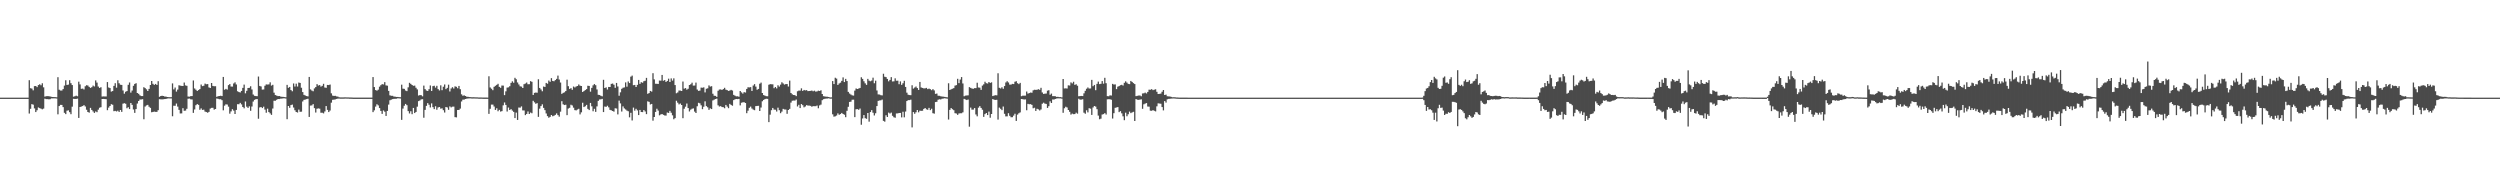 <?xml version="1.0" encoding="UTF-8"?>
<svg xmlns="http://www.w3.org/2000/svg" width="1920" height="150">
  <path d="M0 75.000h1v1.000H0zM1 75.000h1v1.000H1zM2 75.000h1v1.000H2zM3 75.000h1v1.000H3zM4 75.000h1v1.000H4zM5 75.000h1v1.000H5zM6 75.000h1v1.000H6zM7 75.000h1v1.000H7zM8 75.000h1v1.000H8zM9 75.000h1v1.000H9zM10 75.000h1v1.000H10zM11 75.000h1v1.000H11zM12 75.000h1v1.000H12zM13 75.000h1v1.000H13zM14 75.000h1v1.000H14zM15 75.000h1v1.000H15zM16 75.000h1v1.000H16zM17 75.000h1v1.000H17zM18 75.000h1v1.000H18zM19 75.000h1v1.000H19zM20 75.000h1v1.000H20zM21 75.000h1v1.000H21zM22 61.594h1v25.621H22zM23 67.738h1v15.832H23zM24 68.051h1v11.909H24zM25 69.372h1v11.003H25zM26 66.154h1v17.109H26zM27 66.030h1v20.041H27zM28 66.898h1v17.782H28zM29 65.323h1v17.201H29zM30 64.723h1v18.299H30zM31 65.460h1v17.986H31zM32 63.940h1v20.025H32zM33 67.062h1v16.345H33zM34 74.203h1v1.582H34zM35 73.906h1v2.250H35zM36 73.814h1v2.319H36zM37 73.872h1v2.394H37zM38 74.091h1v2.119H38zM39 74.361h1v1.234H39zM40 74.515h1v1.057H40zM41 74.540h1v1.000H41zM42 74.595h1v1.000H42zM43 74.675h1v1.000H43zM44 59.296h1v28.487H44zM45 68.909h1v12.534H45zM46 69.548h1v11.014H46zM47 69.518h1v11.057H47zM48 68.420h1v13.866H48zM49 65.751h1v20.870H49zM50 61.633h1v26.001H50zM51 65.206h1v19.799H51zM52 64.973h1v19.780H52zM53 61.599h1v24.578H53zM54 63.918h1v23.770H54zM55 65.311h1v16.608H55zM56 74.217h1v1.662H56zM57 73.940h1v2.044H57zM58 73.492h1v2.499H58zM59 73.920h1v1.815H59zM60 62.743h1v27.830H60zM61 64.810h1v17.365H61zM62 68.209h1v13.621H62zM63 68.047h1v13.390H63zM64 68.703h1v12.062H64zM65 66.245h1v15.525H65zM66 65.444h1v18.810H66zM67 65.678h1v20.362H67zM68 66.698h1v19.849H68zM69 67.534h1v15.319H69zM70 66.987h1v17.455H70zM71 65.726h1v19.902H71zM72 66.394h1v20.325H72zM73 61.723h1v23.889H73zM74 63.455h1v22.696H74zM75 66.467h1v17.762H75zM76 67.538h1v15.221H76zM77 66.985h1v15.349H77zM78 74.126h1v1.904H78zM79 74.025h1v1.948H79zM80 74.080h1v1.991H80zM81 74.084h1v2.115H81zM82 63.039h1v21.588H82zM83 67.152h1v15.509H83zM84 67.646h1v13.742H84zM85 70.335h1v9.700H85zM86 69.949h1v10.504H86zM87 65.934h1v19.469H87zM88 63.876h1v21.295H88zM89 67.346h1v18.238H89zM90 61.636h1v23.378H90zM91 63.945h1v22.042H91zM92 65.057h1v19.439H92zM93 65.247h1v20.684H93zM94 69.461h1v10.135H94zM95 71.924h1v7.354H95zM96 70.448h1v9.233H96zM97 69.914h1v13.234H97zM98 65.112h1v17.194H98zM99 63.332h1v20.451H99zM100 71.116h1v8.004H100zM101 69.546h1v10.986H101zM102 65.879h1v18.196H102zM103 64.442h1v22.252H103zM104 63.885h1v19.856H104zM105 71.420h1v8.084H105zM106 72.025h1v5.534H106zM107 73.206h1v3.230H107zM108 73.801h1v2.577H108zM109 73.798h1v2.403H109zM110 66.989h1v24.624H110zM111 67.703h1v14.095H111zM112 68.591h1v12.335H112zM113 69.873h1v10.689H113zM114 68.230h1v13.758H114zM115 65.275h1v17.578H115zM116 62.217h1v23.987H116zM117 64.352h1v21.630H117zM118 65.163h1v20.568H118zM119 64.469h1v21.431H119zM120 65.247h1v20.678H120zM121 62.386h1v22.241H121zM122 74.359h1v1.810H122zM123 73.741h1v2.545H123zM124 73.533h1v2.799H124zM125 73.730h1v2.527H125zM126 74.158h1v1.920H126zM127 74.192h1v1.767H127zM128 74.492h1v1.172H128zM129 74.581h1v1.000H129zM130 74.641h1v1.000H130zM131 74.599h1v1.000H131zM132 64.030h1v25.262H132zM133 68.660h1v12.538H133zM134 67.223h1v14.028H134zM135 70.370h1v9.133H135zM136 68.834h1v13.026H136zM137 65.479h1v18.904H137zM138 65.785h1v21.332H138zM139 65.971h1v21.124H139zM140 66.062h1v17.029H140zM141 63.375h1v21.712H141zM142 65.607h1v19.355H142zM143 65.920h1v17.652H143zM144 74.146h1v1.664H144zM145 74.229h1v1.426H145zM146 73.849h1v2.449H146zM147 73.762h1v2.614H147zM148 61.800h1v24.868H148zM149 67.937h1v16.157H149zM150 68.900h1v11.909H150zM151 69.873h1v10.071H151zM152 69.196h1v11.332H152zM153 68.397h1v15.919H153zM154 64.915h1v18.320H154zM155 66.172h1v18.265H155zM156 65.826h1v18.384H156zM157 64.229h1v21.501H157zM158 64.719h1v21.323H158zM159 64.547h1v22.016H159zM160 67.120h1v18.794H160zM161 67.559h1v15.843H161zM162 63.753h1v19.100H162zM163 66.007h1v16.784H163zM164 66.245h1v17.968H164zM165 66.190h1v17.539H165zM166 74.318h1v1.357H166zM167 73.867h1v1.989H167zM168 73.721h1v2.490H168zM169 73.515h1v2.676H169zM170 73.796h1v3.147H170zM171 59.065h1v25.688H171zM172 68.893h1v12.259H172zM173 68.253h1v11.886H173zM174 68.820h1v11.456H174zM175 65.364h1v16.539H175zM176 64.572h1v22.703H176zM177 66.465h1v19.094H177zM178 66.529h1v17.354H178zM179 64.082h1v20.849H179zM180 63.256h1v24.301H180zM181 64.890h1v19.547H181zM182 70.074h1v9.936H182zM183 70.697h1v9.359H183zM184 71.031h1v7.949H184zM185 69.852h1v10.320H185zM186 67.474h1v14.678H186zM187 64.968h1v18.228H187zM188 71.688h1v6.219H188zM189 69.720h1v12.220H189zM190 67.609h1v15.301H190zM191 67.445h1v14.216H191zM192 66.270h1v18.844H192zM193 68.708h1v13.131H193zM194 72.617h1v5.338H194zM195 73.565h1v3.115H195zM196 73.785h1v2.376H196zM197 73.890h1v2.188H197zM198 58.800h1v32.383H198zM199 66.016h1v16.503H199zM200 66.428h1v15.745H200zM201 68.802h1v14.209H201zM202 68.692h1v13.236H202zM203 65.845h1v18.311H203zM204 64.822h1v21.742H204zM205 64.922h1v18.553H205zM206 64.794h1v21.275H206zM207 63.224h1v23.854H207zM208 65.765h1v22.438H208zM209 65.135h1v18.201H209zM210 71.178h1v6.189H210zM211 73.000h1v4.349H211zM212 73.407h1v3.234H212zM213 73.840h1v2.209H213zM214 73.725h1v2.378H214zM215 74.142h1v1.632H215zM216 74.323h1v1.382H216zM217 74.380h1v1.119H217zM218 74.529h1v1.000H218zM219 74.700h1v1.000H219zM220 65.160h1v26.361H220zM221 67.433h1v13.951H221zM222 66.760h1v16.043H222zM223 69.184h1v11.483H223zM224 70.107h1v10.215H224zM225 64.089h1v18.482H225zM226 66.483h1v18.194H226zM227 64.245h1v21.788H227zM228 66.467h1v19.977H228zM229 63.409h1v20.771H229zM230 63.684h1v22.190H230zM231 67.403h1v18.338H231zM232 70.713h1v7.208H232zM233 72.869h1v3.809H233zM234 73.396h1v3.021H234zM235 73.755h1v2.390H235zM236 74.020h1v1.790H236zM237 59.104h1v30.723H237zM238 68.667h1v12.438H238zM239 69.539h1v11.396H239zM240 70.068h1v9.883H240zM241 67.891h1v15.177H241zM242 66.843h1v19.604H242zM243 64.595h1v18.917H243zM244 65.707h1v17.535H244zM245 65.353h1v18.128H245zM246 66.511h1v20.078H246zM247 65.872h1v20.726H247zM248 64.357h1v22.749H248zM249 67.216h1v18.382H249zM250 67.438h1v14.005H250zM251 65.236h1v19.137H251zM252 65.314h1v20.769H252zM253 64.925h1v19.982H253zM254 71.702h1v7.157H254zM255 73.409h1v3.216H255zM256 73.679h1v2.852H256zM257 73.595h1v2.719H257zM258 74.057h1v1.925H258zM259 74.165h1v1.577H259zM260 74.723h1v1.000H260zM261 74.824h1v1.000H261zM262 74.821h1v1.000H262zM263 74.810h1v1.000H263zM264 74.776h1v1.000H264zM265 74.741h1v1.000H265zM266 74.785h1v1.000H266zM267 74.801h1v1.000H267zM268 74.856h1v1.000H268zM269 74.876h1v1.000H269zM270 74.924h1v1.000H270zM271 74.959h1v1.000H271zM272 74.963h1v1.000H272zM273 74.961h1v1.000H273zM274 74.968h1v1.000H274zM275 74.966h1v1.000H275zM276 74.957h1v1.000H276zM277 74.968h1v1.000H277zM278 74.968h1v1.000H278zM279 74.963h1v1.000H279zM280 74.963h1v1.000H280zM281 74.973h1v1.000H281zM282 74.977h1v1.000H282zM283 74.982h1v1.000H283zM284 74.979h1v1.000H284zM285 74.982h1v1.000H285zM286 59.200h1v26.940H286zM287 66.888h1v17.860H287zM288 69.182h1v12.664H288zM289 69.642h1v10.430H289zM290 68.843h1v12.108H290zM291 66.584h1v16.434H291zM292 65.412h1v19.783H292zM293 64.634h1v22.818H293zM294 64.863h1v19.966H294zM295 63.091h1v22.683H295zM296 65.593h1v23.445H296zM297 65.771h1v19.414H297zM298 69.811h1v10.517H298zM299 73.194h1v3.820H299zM300 73.597h1v2.957H300zM301 73.567h1v2.554H301zM302 74.137h1v1.778H302zM303 74.226h1v1.637H303zM304 74.421h1v1.392H304zM305 74.469h1v1.000H305zM306 74.581h1v1.000H306zM307 74.661h1v1.000H307zM308 65.012h1v27.066H308zM309 68.106h1v15.290H309zM310 68.271h1v12.948H310zM311 69.507h1v10.314H311zM312 69.981h1v10.799H312zM313 67.090h1v18.261H313zM314 63.572h1v23.568H314zM315 64.400h1v21.028H315zM316 65.286h1v22.426H316zM317 65.895h1v16.986H317zM318 65.733h1v21.119H318zM319 67.381h1v18.608H319zM320 68.644h1v13.252H320zM321 73.382h1v4.269H321zM322 73.016h1v4.143H322zM323 73.128h1v3.200H323zM324 73.984h1v2.200H324zM325 65.742h1v24.697H325zM326 68.447h1v15.924H326zM327 69.527h1v11.788H327zM328 69.910h1v9.304H328zM329 68.493h1v11.962H329zM330 65.632h1v16.899H330zM331 69.830h1v9.567H331zM332 66.154h1v16.118H332zM333 65.852h1v17.947H333zM334 67.280h1v14.344H334zM335 65.891h1v18.361H335zM336 68.452h1v14.083H336zM337 69.479h1v12.683H337zM338 65.538h1v17.910H338zM339 69.283h1v13.916H339zM340 66.616h1v18.016H340zM341 64.881h1v21.536H341zM342 68.438h1v13.747H342zM343 67.465h1v15.047H343zM344 65.039h1v19.265H344zM345 70.246h1v11.483H345zM346 67.946h1v14.557H346zM347 66.973h1v14.967H347zM348 67.996h1v13.884H348zM349 66.321h1v23.637H349zM350 66.687h1v23.495H350zM351 67.799h1v16.665H351zM352 65.991h1v18.457H352zM353 68.518h1v14.871H353zM354 72.425h1v5.477H354zM355 73.542h1v3.008H355zM356 73.235h1v3.275H356zM357 73.709h1v2.303H357zM358 74.270h1v1.518H358zM359 74.361h1v1.257H359zM360 74.554h1v1.000H360zM361 74.583h1v1.000H361zM362 74.702h1v1.000H362zM363 74.668h1v1.000H363zM364 74.686h1v1.000H364zM365 74.730h1v1.000H365zM366 74.751h1v1.000H366zM367 74.840h1v1.000H367zM368 74.865h1v1.000H368zM369 74.837h1v1.000H369zM370 74.888h1v1.000H370zM371 74.911h1v1.000H371zM372 74.915h1v1.000H372zM373 74.929h1v1.000H373zM374 74.936h1v1.000H374zM375 58.566h1v28.901H375zM376 67.163h1v16.411H376zM377 68.168h1v12.190H377zM378 69.257h1v11.101H378zM379 66.655h1v15.141H379zM380 65.888h1v18.565H380zM381 65.199h1v17.967H381zM382 64.373h1v21.089H382zM383 66.719h1v17.672H383zM384 67.417h1v18.306H384zM385 65.678h1v19.673H385zM386 65.755h1v15.166H386zM387 73.059h1v5.619H387zM388 70.148h1v10.419H388zM389 67.268h1v18.409H389zM390 67.090h1v15.512H390zM391 66.218h1v18.256H391zM392 63.627h1v20.185H392zM393 62.455h1v22.470H393zM394 63.528h1v22.380H394zM395 59.738h1v30.913H395zM396 60.851h1v25.615H396zM397 63.345h1v28.762H397zM398 64.845h1v17.725H398zM399 66.302h1v16.411H399zM400 66.525h1v15.180H400zM401 67.582h1v17.221H401zM402 64.661h1v20.172H402zM403 64.128h1v24.280H403zM404 63.375h1v24.141H404zM405 64.707h1v20.916H405zM406 64.661h1v22.873H406zM407 62.292h1v24.134H407zM408 62.826h1v24.177H408zM409 72.931h1v4.463H409zM410 71.297h1v7.304H410zM411 71.040h1v8.670H411zM412 71.244h1v7.961H412zM413 60.878h1v28.860H413zM414 67.511h1v15.926H414zM415 68.706h1v12.744H415zM416 70.107h1v10.039H416zM417 66.465h1v16.393H417zM418 66.747h1v17.832H418zM419 63.691h1v23.429H419zM420 64.291h1v24.896H420zM421 61.860h1v28.570H421zM422 62.828h1v26.933H422zM423 59.983h1v28.315H423zM424 62.146h1v27.123H424zM425 62.395h1v26.514H425zM426 61.505h1v26.715H426zM427 60.578h1v26.496H427zM428 58.056h1v30.364H428zM429 61.107h1v28.517H429zM430 63.391h1v22.358H430zM431 72.114h1v5.621H431zM432 71.338h1v8.798H432zM433 70.898h1v9.815H433zM434 69.955h1v10.467H434zM435 61.201h1v27.247H435zM436 66.177h1v17.182H436zM437 68.298h1v14.486H437zM438 67.671h1v12.772H438zM439 68.971h1v12.014H439zM440 66.470h1v16.217H440zM441 67.161h1v17.416H441zM442 66.385h1v18.423H442zM443 66.030h1v18.112H443zM444 64.865h1v18.718H444zM445 65.808h1v22.071H445zM446 66.032h1v20.240H446zM447 70.660h1v8.254H447zM448 69.955h1v12.259H448zM449 69.184h1v12.422H449zM450 68.461h1v12.062H450zM451 65.838h1v17.759H451zM452 65.996h1v18.510H452zM453 70.413h1v8.636H453zM454 67.479h1v14.170H454zM455 65.522h1v19.941H455zM456 64.561h1v18.986H456zM457 65.421h1v20.483H457zM458 68.713h1v12.987H458zM459 72.805h1v4.681H459zM460 72.965h1v3.422H460zM461 73.579h1v2.689H461zM462 73.993h1v1.946H462zM463 61.281h1v24.800H463zM464 67.593h1v14.214H464zM465 67.090h1v14.997H465zM466 68.768h1v12.456H466zM467 66.756h1v15.695H467zM468 66.840h1v17.560H468zM469 64.423h1v20.309H469zM470 64.146h1v21.096H470zM471 65.080h1v20.678H471zM472 67.454h1v15.669H472zM473 63.684h1v19.673H473zM474 66.403h1v21.476H474zM475 73.517h1v3.765H475zM476 70.933h1v8.480H476zM477 68.195h1v17.487H477zM478 67.390h1v14.335H478zM479 67.122h1v16.150H479zM480 63.293h1v20.753H480zM481 66.575h1v18.357H481zM482 62.579h1v22.875H482zM483 63.815h1v26.315H483zM484 58.896h1v27.748H484zM485 58.044h1v34.472H485zM486 65.426h1v17.192H486zM487 65.204h1v19.794H487zM488 66.827h1v16.745H488zM489 65.179h1v19.629H489zM490 61.414h1v26.944H490zM491 64.410h1v20.041H491zM492 63.135h1v22.891H492zM493 63.517h1v22.602H493zM494 62.366h1v22.156H494zM495 62.029h1v23.577H495zM496 59.782h1v27.853H496zM497 72.034h1v5.768H497zM498 71.464h1v6.761H498zM499 69.816h1v10.410H499zM500 70.342h1v9.462H500zM501 56.197h1v36.468H501zM502 60.981h1v28.851H502zM503 64.293h1v21.689H503zM504 64.336h1v19.167H504zM505 64.451h1v20.485H505zM506 61.860h1v26.704H506zM507 61.967h1v25.967H507zM508 57.561h1v29.988H508zM509 62.009h1v26.226H509zM510 61.487h1v27.212H510zM511 62.949h1v25.855H511zM512 62.167h1v24.271H512zM513 60.402h1v26.306H513zM514 62.965h1v22.202H514zM515 60.191h1v26.406H515zM516 61.887h1v26.688H516zM517 60.134h1v31.469H517zM518 65.332h1v25.397H518zM519 71.633h1v5.736H519zM520 71.027h1v7.846H520zM521 69.527h1v10.671H521zM522 69.587h1v9.922H522zM523 69.878h1v10.785H523zM524 62.615h1v28.176H524zM525 68.092h1v15.404H525zM526 67.628h1v14.269H526zM527 68.855h1v10.636H527zM528 68.163h1v14.852H528zM529 65.291h1v20.311H529zM530 64.714h1v19.490H530zM531 63.469h1v20.039H531zM532 65.746h1v17.517H532zM533 65.689h1v20.034H533zM534 63.430h1v23.339H534zM535 68.784h1v12.850H535zM536 69.807h1v9.126H536zM537 69.592h1v9.780H537zM538 67.262h1v13.623H538zM539 67.360h1v16.491H539zM540 67.094h1v14.871H540zM541 70.947h1v6.869H541zM542 68.170h1v13.339H542zM543 67.820h1v14.619H543zM544 65.575h1v18.796H544zM545 66.504h1v16.672H545zM546 66.186h1v17.594H546zM547 71.963h1v5.193H547zM548 73.535h1v3.033H548zM549 73.611h1v2.481H549zM550 74.414h1v1.289H550zM551 69.669h1v11.227H551zM552 68.770h1v13.042H552zM553 68.662h1v12.847H553zM554 69.072h1v13.140H554zM555 68.422h1v13.923H555zM556 67.429h1v15.740H556zM557 68.855h1v11.726H557zM558 69.214h1v12.651H558zM559 69.859h1v13.230H559zM560 69.530h1v10.222H560zM561 69.040h1v11.534H561zM562 69.541h1v11.662H562zM563 72.862h1v4.042H563zM564 73.450h1v2.845H564zM565 73.970h1v2.051H565zM566 73.936h1v2.202H566zM567 74.311h1v1.611H567zM568 69.884h1v11.039H568zM569 70.937h1v7.958H569zM570 71.901h1v6.665H570zM571 70.738h1v7.741H571zM572 71.043h1v8.077H572zM573 68.321h1v18.627H573zM574 67.003h1v17.979H574zM575 67.138h1v15.667H575zM576 66.909h1v14.983H576zM577 69.830h1v13.518H577zM578 65.698h1v18.471H578zM579 64.620h1v20.021H579zM580 66.504h1v14.997H580zM581 68.912h1v12.451H581zM582 68.326h1v12.905H582zM583 64.286h1v20.973H583zM584 63.416h1v19.146H584zM585 71.418h1v6.345H585zM586 73.000h1v3.740H586zM587 73.469h1v2.650H587zM588 73.872h1v1.955H588zM589 73.952h1v1.973H589zM590 65.085h1v28.707H590zM591 64.616h1v23.472H591zM592 64.712h1v19.943H592zM593 64.783h1v18.125H593zM594 67.731h1v16.432H594zM595 66.840h1v17.439H595zM596 67.889h1v17.773H596zM597 65.483h1v17.192H597zM598 66.518h1v18.100H598zM599 64.957h1v21.982H599zM600 63.181h1v22.529H600zM601 64.101h1v19.533H601zM602 64.950h1v19.133H602zM603 64.547h1v19.595H603zM604 64.572h1v22.804H604zM605 66.444h1v18.038H605zM606 61.906h1v21.696H606zM607 71.448h1v7.375H607zM608 72.446h1v4.914H608zM609 72.949h1v4.246H609zM610 73.038h1v4.221H610zM611 73.810h1v2.644H611zM612 70.068h1v11.691H612zM613 69.603h1v10.870H613zM614 69.582h1v13.420H614zM615 67.827h1v12.108H615zM616 69.820h1v10.982H616zM617 69.074h1v13.351H617zM618 69.406h1v12.339H618zM619 69.244h1v11.515H619zM620 69.999h1v11.085H620zM621 69.891h1v11.213H621zM622 69.781h1v11.545H622zM623 69.553h1v12.431H623zM624 70.079h1v11.424H624zM625 69.619h1v11.952H625zM626 70.338h1v11.213H626zM627 70.200h1v10.838H627zM628 69.656h1v13.502H628zM629 69.884h1v11.041H629zM630 69.328h1v11.003H630zM631 72.205h1v4.747H631zM632 73.883h1v2.323H632zM633 74.096h1v1.801H633zM634 74.236h1v1.483H634zM635 74.313h1v1.369H635zM636 74.490h1v1.000H636zM637 74.819h1v1.000H637zM638 74.755h1v1.000H638zM639 62.272h1v25.516H639zM640 64.588h1v25.020H640zM641 59.683h1v29.661H641zM642 60.381h1v28.363H642zM643 65.236h1v21.879H643zM644 64.094h1v24.088H644zM645 63.471h1v24.152H645zM646 62.084h1v24.665H646zM647 59.461h1v28.096H647zM648 63.009h1v25.090H648zM649 60.592h1v29.414H649zM650 62.283h1v22.836H650zM651 70.562h1v11.442H651zM652 71.844h1v6.420H652zM653 72.592h1v5.493H653zM654 73.228h1v3.367H654zM655 73.434h1v3.122H655zM656 69.571h1v20.403H656zM657 67.925h1v15.997H657zM658 68.358h1v15.480H658zM659 68.008h1v16.313H659zM660 67.511h1v15.837H660zM661 59.363h1v36.436H661zM662 60.592h1v30.382H662zM663 62.411h1v25.976H663zM664 63.993h1v26.807H664zM665 65.188h1v26.031H665zM666 60.571h1v26.223H666zM667 61.949h1v31.486H667zM668 62.411h1v23.648H668zM669 61.855h1v22.749H669zM670 59.653h1v26.935H670zM671 63.963h1v24.692H671zM672 61.963h1v25.022H672zM673 69.473h1v12.007H673zM674 72.473h1v4.978H674zM675 72.604h1v4.569H675zM676 73.091h1v3.978H676zM677 73.286h1v3.220H677zM678 56.621h1v36.223H678zM679 58.937h1v34.511H679zM680 59.253h1v29.256H680zM681 60.601h1v29.233H681zM682 62.478h1v23.994H682zM683 61.384h1v25.830H683zM684 59.241h1v27.228H684zM685 62.585h1v26.336H685zM686 62.487h1v27.558H686zM687 60.173h1v30.231H687zM688 62.000h1v25.159H688zM689 61.958h1v25.129H689zM690 64.664h1v22.117H690zM691 62.526h1v24.191H691zM692 65.188h1v24.983H692zM693 63.961h1v21.854H693zM694 62.050h1v28.045H694zM695 66.774h1v18.860H695zM696 71.182h1v6.441H696zM697 72.768h1v4.141H697zM698 73.034h1v3.854H698zM699 73.105h1v3.458H699zM700 65.499h1v32.344H700zM701 68.026h1v18.059H701zM702 67.209h1v20.199H702zM703 66.460h1v19.739H703zM704 67.619h1v16.857H704zM705 69.061h1v17.233H705zM706 62.947h1v22.051H706zM707 67.156h1v17.988H707zM708 67.543h1v17.494H708zM709 67.898h1v15.779H709zM710 67.857h1v15.068H710zM711 67.504h1v16.471H711zM712 68.452h1v15.862H712zM713 68.044h1v14.777H713zM714 68.518h1v16.063H714zM715 69.250h1v14.282H715zM716 68.433h1v18.483H716zM717 69.447h1v17.844H717zM718 72.084h1v6.299H718zM719 71.825h1v6.368H719zM720 73.508h1v3.104H720zM721 73.588h1v2.664H721zM722 73.945h1v2.447H722zM723 74.123h1v1.707H723zM724 74.231h1v1.424H724zM725 74.382h1v1.096H725zM726 74.609h1v1.000H726zM727 74.771h1v1.000H727zM728 63.927h1v27.881H728zM729 69.129h1v15.228H729zM730 68.541h1v14.431H730zM731 68.168h1v15.715H731zM732 67.687h1v16.958H732zM733 65.762h1v21.183H733zM734 65.380h1v21.833H734zM735 60.544h1v27.675H735zM736 63.851h1v23.289H736zM737 61.066h1v25.905H737zM738 59.209h1v27.791H738zM739 64.098h1v22.163H739zM740 73.947h1v1.989H740zM741 73.398h1v2.998H741zM742 73.331h1v3.509H742zM743 73.228h1v3.239H743zM744 66.907h1v30.396H744zM745 67.484h1v15.148H745zM746 68.019h1v16.196H746zM747 68.221h1v15.960H747zM748 67.683h1v15.317H748zM749 67.703h1v20.195H749zM750 63.526h1v25.802H750zM751 67.177h1v15.528H751zM752 67.337h1v14.195H752zM753 69.006h1v13.884H753zM754 65.728h1v18.572H754zM755 64.742h1v25.029H755zM756 62.782h1v24.862H756zM757 63.881h1v22.900H757zM758 64.144h1v24.244H758zM759 62.954h1v22.779H759zM760 63.677h1v26.720H760zM761 63.254h1v24.321H761zM762 73.766h1v2.330H762zM763 73.384h1v3.232H763zM764 73.089h1v3.639H764zM765 73.194h1v3.431H765zM766 56.282h1v35.569H766zM767 67.422h1v15.232H767zM768 67.925h1v15.608H768zM769 67.001h1v17.576H769zM770 68.175h1v13.630H770zM771 66.078h1v21.339H771zM772 63.327h1v26.088H772zM773 62.370h1v26.974H773zM774 63.313h1v23.600H774zM775 64.966h1v23.953H775zM776 64.989h1v25.065H776zM777 64.419h1v25.599H777zM778 64.572h1v24.214H778zM779 62.759h1v24.571H779zM780 62.361h1v30.527H780zM781 63.890h1v24.118H781zM782 64.616h1v22.351H782zM783 63.647h1v22.657H783zM784 73.865h1v2.149H784zM785 73.487h1v2.717H785zM786 73.460h1v2.957H786zM787 73.400h1v2.937H787zM788 70.317h1v14.347H788zM789 71.873h1v7.913H789zM790 71.482h1v8.608H790zM791 71.066h1v8.888H791zM792 71.223h1v9.323H792zM793 69.390h1v13.770H793zM794 68.941h1v13.797H794zM795 69.040h1v16.141H795zM796 68.891h1v14.656H796zM797 68.486h1v15.532H797zM798 68.978h1v15.880H798zM799 67.451h1v16.633H799zM800 71.017h1v8.668H800zM801 72.160h1v6.674H801zM802 71.956h1v7.626H802zM803 71.809h1v8.002H803zM804 69.608h1v13.278H804zM805 69.292h1v12.275H805zM806 72.752h1v5.052H806zM807 71.867h1v7.214H807zM808 73.821h1v2.554H808zM809 73.828h1v2.602H809zM810 73.952h1v2.046H810zM811 74.391h1v1.261H811zM812 74.350h1v1.147H812zM813 74.588h1v1.000H813zM814 74.567h1v1.000H814zM815 74.792h1v1.000H815zM816 60.651h1v25.969H816zM817 67.928h1v15.225H817zM818 67.850h1v14.099H818zM819 67.994h1v14.550H819zM820 65.554h1v18.906H820zM821 65.691h1v20.181H821zM822 63.295h1v24.717H822zM823 64.059h1v23.211H823zM824 62.796h1v24.930H824zM825 65.176h1v22.406H825zM826 64.716h1v21.831H826zM827 65.852h1v21.442H827zM828 73.913h1v1.911H828zM829 73.773h1v2.772H829zM830 73.656h1v2.834H830zM831 73.755h1v2.456H831zM832 71.665h1v14.859H832zM833 69.754h1v17.581H833zM834 68.161h1v16.521H834zM835 67.191h1v19.153H835zM836 68.015h1v15.088H836zM837 67.953h1v15.480H837zM838 61.331h1v26.951H838zM839 66.183h1v16.352H839zM840 65.231h1v16.194H840zM841 69.283h1v12.586H841zM842 64.410h1v19.471H842zM843 62.686h1v26.091H843zM844 64.590h1v26.981H844zM845 64.364h1v26.777H845zM846 62.265h1v25.672H846zM847 64.281h1v23.374H847zM848 59.736h1v27.125H848zM849 63.904h1v24.079H849zM850 73.808h1v2.456H850zM851 73.940h1v2.236H851zM852 73.210h1v3.017H852zM853 73.375h1v3.241H853zM854 64.435h1v26.592H854zM855 64.948h1v22.010H855zM856 64.815h1v17.963H856zM857 68.433h1v14.120H857zM858 66.547h1v15.702H858zM859 66.099h1v20.032H859zM860 65.428h1v19.920H860zM861 65.135h1v21.920H861zM862 65.671h1v23.653H862zM863 63.586h1v28.723H863zM864 62.441h1v24.108H864zM865 63.462h1v25.805H865zM866 64.423h1v23.317H866zM867 64.604h1v21.103H867zM868 62.141h1v24.756H868zM869 62.949h1v23.374H869zM870 63.844h1v22.003H870zM871 64.549h1v28.368H871zM872 73.840h1v2.264H872zM873 73.563h1v3.014H873zM874 73.368h1v3.342H874zM875 73.329h1v3.184H875zM876 73.917h1v2.358H876zM877 71.777h1v11.758H877zM878 71.629h1v8.476H878zM879 71.095h1v8.448H879zM880 71.793h1v7.382H880zM881 70.587h1v11.245H881zM882 68.880h1v13.042H882zM883 68.923h1v16.063H883zM884 68.468h1v16.651H884zM885 69.205h1v15.372H885zM886 68.857h1v16.235H886zM887 68.568h1v16.986H887zM888 70.523h1v11.149H888zM889 72.205h1v7.162H889zM890 72.107h1v7.395H890zM891 71.903h1v7.775H891zM892 70.468h1v11.767H892zM893 69.125h1v15.644H893zM894 72.942h1v4.676H894zM895 72.636h1v6.171H895zM896 73.952h1v2.348H896zM897 74.032h1v1.923H897zM898 74.084h1v1.778H898zM899 74.384h1v1.323H899zM900 74.682h1v1.000H900zM901 74.641h1v1.000H901zM902 74.725h1v1.000H902zM903 74.837h1v1.000H903zM904 74.872h1v1.000H904zM905 74.954h1v1.000H905zM906 74.959h1v1.000H906zM907 74.977h1v1.000H907zM908 74.979h1v1.000H908zM909 74.970h1v1.000H909zM910 74.970h1v1.000H910zM911 74.979h1v1.000H911zM912 74.984h1v1.000H912zM913 74.989h1v1.000H913zM914 74.989h1v1.000H914zM915 74.991h1v1.000H915zM916 74.991h1v1.000H916zM917 74.993h1v1.000H917zM918 74.995h1v1.000H918zM919 74.995h1v1.000H919zM920 74.995h1v1.000H920zM921 74.995h1v1.000H921zM922 74.998h1v1.000H922zM923 74.998h1v1.000H923zM924 74.998h1v1.000H924zM925 74.998h1v1.000H925zM926 74.998h1v1.000H926zM927 75.000h1v1.000H927zM928 75.000h1v1.000H928zM929 75.000h1v1.000H929zM930 75.000h1v1.000H930zM931 75.000h1v1.000H931zM932 75.000h1v1.000H932zM933 75.000h1v1.000H933zM934 75.000h1v1.000H934zM935 75.000h1v1.000H935zM936 75.000h1v1.000H936zM937 75.000h1v1.000H937zM938 75.000h1v1.000H938zM939 75.000h1v1.000H939zM940 75.000h1v1.000H940zM941 75.000h1v1.000H941zM942 75.000h1v1.000H942zM943 75.000h1v1.000H943zM944 75.000h1v1.000H944zM945 75.000h1v1.000H945zM946 75.000h1v1.000H946zM947 75.000h1v1.000H947zM948 75.000h1v1.000H948zM949 75.000h1v1.000H949zM950 75.000h1v1.000H950zM951 75.000h1v1.000H951zM952 75.000h1v1.000H952zM953 75.000h1v1.000H953zM954 75.000h1v1.000H954zM955 75.000h1v1.000H955zM956 75.000h1v1.000H956zM957 75.000h1v1.000H957zM958 75.000h1v1.000H958zM959 75.000h1v1.000H959zM960 75.000h1v1.000H960zM961 75.000h1v1.000H961zM962 75.000h1v1.000H962zM963 75.000h1v1.000H963zM964 75.000h1v1.000H964zM965 75.000h1v1.000H965zM966 75.000h1v1.000H966zM967 75.000h1v1.000H967zM968 75.000h1v1.000H968zM969 75.000h1v1.000H969zM970 75.000h1v1.000H970zM971 75.000h1v1.000H971zM972 75.000h1v1.000H972zM973 75.000h1v1.000H973zM974 75.000h1v1.000H974zM975 75.000h1v1.000H975zM976 75.000h1v1.000H976zM977 75.000h1v1.000H977zM978 75.000h1v1.000H978zM979 75.000h1v1.000H979zM980 75.000h1v1.000H980zM981 75.000h1v1.000H981zM982 75.000h1v1.000H982zM983 75.000h1v1.000H983zM984 75.000h1v1.000H984zM985 75.000h1v1.000H985zM986 75.000h1v1.000H986zM987 75.000h1v1.000H987zM988 75.000h1v1.000H988zM989 75.000h1v1.000H989zM990 75.000h1v1.000H990zM991 75.000h1v1.000H991zM992 75.000h1v1.000H992zM993 75.000h1v1.000H993zM994 75.000h1v1.000H994zM995 75.000h1v1.000H995zM996 75.000h1v1.000H996zM997 75.000h1v1.000H997zM998 75.000h1v1.000H998zM999 75.000h1v1.000H999zM1000 75.000h1v1.000H1000zM1001 75.000h1v1.000H1001zM1002 75.000h1v1.000H1002zM1003 75.000h1v1.000H1003zM1004 75.000h1v1.000H1004zM1005 75.000h1v1.000H1005zM1006 75.000h1v1.000H1006zM1007 75.000h1v1.000H1007zM1008 75.000h1v1.000H1008zM1009 75.000h1v1.000H1009zM1010 75.000h1v1.000H1010zM1011 75.000h1v1.000H1011zM1012 75.000h1v1.000H1012zM1013 75.000h1v1.000H1013zM1014 75.000h1v1.000H1014zM1015 75.000h1v1.000H1015zM1016 75.000h1v1.000H1016zM1017 75.000h1v1.000H1017zM1018 75.000h1v1.000H1018zM1019 75.000h1v1.000H1019zM1020 75.000h1v1.000H1020zM1021 75.000h1v1.000H1021zM1022 75.000h1v1.000H1022zM1023 75.000h1v1.000H1023zM1024 75.000h1v1.000H1024zM1025 75.000h1v1.000H1025zM1026 75.000h1v1.000H1026zM1027 75.000h1v1.000H1027zM1028 75.000h1v1.000H1028zM1029 75.000h1v1.000H1029zM1030 75.000h1v1.000H1030zM1031 75.000h1v1.000H1031zM1032 75.000h1v1.000H1032zM1033 75.000h1v1.000H1033zM1034 75.000h1v1.000H1034zM1035 75.000h1v1.000H1035zM1036 75.000h1v1.000H1036zM1037 75.000h1v1.000H1037zM1038 75.000h1v1.000H1038zM1039 75.000h1v1.000H1039zM1040 75.000h1v1.000H1040zM1041 75.000h1v1.000H1041zM1042 75.000h1v1.000H1042zM1043 75.000h1v1.000H1043zM1044 75.000h1v1.000H1044zM1045 75.000h1v1.000H1045zM1046 75.000h1v1.000H1046zM1047 75.000h1v1.000H1047zM1048 75.000h1v1.000H1048zM1049 75.000h1v1.000H1049zM1050 75.000h1v1.000H1050zM1051 75.000h1v1.000H1051zM1052 75.000h1v1.000H1052zM1053 75.000h1v1.000H1053zM1054 75.000h1v1.000H1054zM1055 75.000h1v1.000H1055zM1056 75.000h1v1.000H1056zM1057 75.000h1v1.000H1057zM1058 75.000h1v1.000H1058zM1059 75.000h1v1.000H1059zM1060 75.000h1v1.000H1060zM1061 75.000h1v1.000H1061zM1062 75.000h1v1.000H1062zM1063 75.000h1v1.000H1063zM1064 75.000h1v1.000H1064zM1065 75.000h1v1.000H1065zM1066 75.000h1v1.000H1066zM1067 75.000h1v1.000H1067zM1068 75.000h1v1.000H1068zM1069 75.000h1v1.000H1069zM1070 75.000h1v1.000H1070zM1071 75.000h1v1.000H1071zM1072 75.000h1v1.000H1072zM1073 75.000h1v1.000H1073zM1074 75.000h1v1.000H1074zM1075 75.000h1v1.000H1075zM1076 75.000h1v1.000H1076zM1077 75.000h1v1.000H1077zM1078 75.000h1v1.000H1078zM1079 75.000h1v1.000H1079zM1080 75.000h1v1.000H1080zM1081 75.000h1v1.000H1081zM1082 75.000h1v1.000H1082zM1083 75.000h1v1.000H1083zM1084 75.000h1v1.000H1084zM1085 75.000h1v1.000H1085zM1086 75.000h1v1.000H1086zM1087 75.000h1v1.000H1087zM1088 75.000h1v1.000H1088zM1089 75.000h1v1.000H1089zM1090 75.000h1v1.000H1090zM1091 75.000h1v1.000H1091zM1092 74.920h1v1.000H1092zM1093 73.551h1v3.404H1093zM1094 69.965h1v10.643H1094zM1095 67.989h1v17.150H1095zM1096 67.541h1v14.614H1096zM1097 66.266h1v17.796H1097zM1098 63.064h1v20.833H1098zM1099 61.436h1v23.271H1099zM1100 63.714h1v22.822H1100zM1101 58.967h1v33.131H1101zM1102 60.194h1v26.342H1102zM1103 60.983h1v32.282H1103zM1104 67.438h1v15.688H1104zM1105 68.356h1v12.124H1105zM1106 68.191h1v14.656H1106zM1107 65.888h1v16.727H1107zM1108 59.631h1v25.301H1108zM1109 58.704h1v29.622H1109zM1110 63.542h1v23.822H1110zM1111 63.334h1v24.060H1111zM1112 64.350h1v21.794H1112zM1113 60.846h1v25.933H1113zM1114 59.274h1v26.683H1114zM1115 73.128h1v5.054H1115zM1116 72.878h1v5.354H1116zM1117 71.498h1v6.997H1117zM1118 70.592h1v8.357H1118zM1119 53.931h1v42.966H1119zM1120 65.199h1v18.920H1120zM1121 65.943h1v17.922H1121zM1122 65.092h1v19.357H1122zM1123 66.220h1v19.339H1123zM1124 62.434h1v24.454H1124zM1125 61.061h1v29.787H1125zM1126 63.018h1v28.652H1126zM1127 62.753h1v27.308H1127zM1128 61.597h1v26.732H1128zM1129 64.403h1v24.917H1129zM1130 64.002h1v26.498H1130zM1131 62.450h1v27.343H1131zM1132 62.004h1v25.930H1132zM1133 60.542h1v25.498H1133zM1134 56.921h1v29.432H1134zM1135 65.053h1v22.765H1135zM1136 63.915h1v24.406H1136zM1137 72.455h1v4.962H1137zM1138 70.608h1v8.212H1138zM1139 70.145h1v9.629H1139zM1140 69.468h1v10.616H1140zM1141 71.324h1v8.171H1141zM1142 73.105h1v3.740H1142zM1143 73.032h1v3.941H1143zM1144 73.650h1v3.014H1144zM1145 73.727h1v2.490H1145zM1146 73.867h1v2.628H1146zM1147 73.668h1v2.465H1147zM1148 73.537h1v2.905H1148zM1149 73.597h1v2.747H1149zM1150 73.817h1v2.577H1150zM1151 73.700h1v2.522H1151zM1152 73.890h1v2.124H1152zM1153 74.487h1v1.106H1153zM1154 74.526h1v1.025H1154zM1155 74.657h1v1.000H1155zM1156 74.522h1v1.000H1156zM1157 74.542h1v1.000H1157zM1158 74.574h1v1.000H1158zM1159 74.835h1v1.000H1159zM1160 74.803h1v1.000H1160zM1161 74.762h1v1.000H1161zM1162 74.796h1v1.000H1162zM1163 74.789h1v1.000H1163zM1164 74.769h1v1.000H1164zM1165 74.876h1v1.000H1165zM1166 74.874h1v1.000H1166zM1167 74.872h1v1.000H1167zM1168 74.879h1v1.000H1168zM1169 74.920h1v1.000H1169zM1170 74.973h1v1.000H1170zM1171 74.970h1v1.000H1171zM1172 74.968h1v1.000H1172zM1173 74.963h1v1.000H1173zM1174 74.954h1v1.000H1174zM1175 74.959h1v1.000H1175zM1176 74.973h1v1.000H1176zM1177 74.966h1v1.000H1177zM1178 74.979h1v1.000H1178zM1179 74.979h1v1.000H1179zM1180 74.913h1v1.000H1180zM1181 73.913h1v3.049H1181zM1182 71.082h1v7.965H1182zM1183 67.708h1v17.469H1183zM1184 66.969h1v14.646H1184zM1185 67.062h1v16.601H1185zM1186 63.748h1v20.918H1186zM1187 66.126h1v18.309H1187zM1188 62.210h1v23.774H1188zM1189 64.222h1v21.540H1189zM1190 57.408h1v33.882H1190zM1191 59.999h1v30.334H1191zM1192 66.332h1v19.165H1192zM1193 68.237h1v14.873H1193zM1194 66.170h1v17.762H1194zM1195 63.046h1v25.445H1195zM1196 62.469h1v26.569H1196zM1197 59.427h1v28.718H1197zM1198 59.411h1v28.798H1198zM1199 62.480h1v23.397H1199zM1200 56.813h1v34.884H1200zM1201 58.610h1v29.190H1201zM1202 63.366h1v24.933H1202zM1203 71.919h1v6.349H1203zM1204 71.246h1v7.173H1204zM1205 69.491h1v9.993H1205zM1206 69.006h1v10.833H1206zM1207 69.347h1v11.485H1207zM1208 57.864h1v31.456H1208zM1209 66.209h1v20.481H1209zM1210 65.021h1v19.048H1210zM1211 65.492h1v18.906H1211zM1212 63.451h1v22.039H1212zM1213 61.915h1v25.241H1213zM1214 61.244h1v24.273H1214zM1215 61.695h1v26.590H1215zM1216 62.595h1v23.767H1216zM1217 62.093h1v30.831H1217zM1218 58.958h1v30.059H1218zM1219 60.802h1v31.197H1219zM1220 62.473h1v28.222H1220zM1221 62.132h1v25.642H1221zM1222 62.032h1v25.454H1222zM1223 60.244h1v26.789H1223zM1224 61.839h1v23.729H1224zM1225 71.960h1v5.944H1225zM1226 70.576h1v8.794H1226zM1227 71.011h1v9.650H1227zM1228 69.521h1v11.724H1228zM1229 71.450h1v8.750H1229zM1230 72.272h1v6.873H1230zM1231 73.478h1v3.703H1231zM1232 73.405h1v4.086H1232zM1233 73.194h1v3.685H1233zM1234 72.762h1v5.150H1234zM1235 71.743h1v6.297H1235zM1236 72.292h1v5.917H1236zM1237 72.940h1v4.834H1237zM1238 72.908h1v4.401H1238zM1239 73.045h1v4.095H1239zM1240 72.883h1v3.811H1240zM1241 74.062h1v2.019H1241zM1242 74.529h1v1.000H1242zM1243 74.618h1v1.000H1243zM1244 74.574h1v1.000H1244zM1245 74.595h1v1.000H1245zM1246 74.577h1v1.000H1246zM1247 74.835h1v1.000H1247zM1248 74.805h1v1.000H1248zM1249 74.789h1v1.000H1249zM1250 74.705h1v1.000H1250zM1251 74.810h1v1.000H1251zM1252 74.799h1v1.000H1252zM1253 74.817h1v1.000H1253zM1254 74.785h1v1.000H1254zM1255 74.851h1v1.000H1255zM1256 74.881h1v1.000H1256zM1257 74.865h1v1.000H1257zM1258 74.931h1v1.000H1258zM1259 74.963h1v1.000H1259zM1260 74.963h1v1.000H1260zM1261 74.970h1v1.000H1261zM1262 74.966h1v1.000H1262zM1263 74.973h1v1.000H1263zM1264 74.970h1v1.000H1264zM1265 74.954h1v1.000H1265zM1266 74.966h1v1.000H1266zM1267 74.966h1v1.000H1267zM1268 74.975h1v1.000H1268zM1269 74.114h1v1.955H1269zM1270 71.123h1v7.974H1270zM1271 68.353h1v12.969H1271zM1272 67.481h1v17.556H1272zM1273 67.328h1v16.571H1273zM1274 62.874h1v21.250H1274zM1275 66.753h1v18.203H1275zM1276 61.121h1v25.065H1276zM1277 63.647h1v21.941H1277zM1278 59.795h1v31.305H1278zM1279 60.052h1v32.060H1279zM1280 65.961h1v18.283H1280zM1281 67.669h1v14.546H1281zM1282 68.042h1v15.246H1282zM1283 62.457h1v20.570H1283zM1284 60.734h1v23.889H1284zM1285 61.549h1v25.113H1285zM1286 62.782h1v24.079H1286zM1287 62.130h1v23.397H1287zM1288 62.114h1v23.825H1288zM1289 60.587h1v24.223H1289zM1290 63.718h1v22.982H1290zM1291 71.775h1v7.858H1291zM1292 71.434h1v6.498H1292zM1293 70.022h1v9.995H1293zM1294 69.658h1v9.206H1294zM1295 70.958h1v7.480H1295zM1296 54.025h1v43.175H1296zM1297 64.817h1v18.054H1297zM1298 65.549h1v20.316H1298zM1299 68.509h1v15.461H1299zM1300 66.779h1v16.983H1300zM1301 62.638h1v24.195H1301zM1302 64.419h1v22.840H1302zM1303 62.883h1v22.545H1303zM1304 63.881h1v23.577H1304zM1305 64.652h1v23.816H1305zM1306 61.370h1v27.102H1306zM1307 63.840h1v24.770H1307zM1308 64.481h1v26.299H1308zM1309 64.428h1v22.637H1309zM1310 63.084h1v28.277H1310zM1311 63.602h1v24.136H1311zM1312 61.517h1v27.485H1312zM1313 71.935h1v6.702H1313zM1314 72.274h1v6.496H1314zM1315 69.335h1v10.826H1315zM1316 69.791h1v9.785H1316zM1317 70.432h1v10.895H1317zM1318 70.395h1v10.124H1318zM1319 73.347h1v3.504H1319zM1320 73.496h1v3.346H1320zM1321 73.114h1v3.774H1321zM1322 73.013h1v3.953H1322zM1323 72.748h1v4.802H1323zM1324 72.784h1v4.614H1324zM1325 73.359h1v3.239H1325zM1326 72.878h1v4.223H1326zM1327 74.089h1v2.005H1327zM1328 74.007h1v2.298H1328zM1329 74.052h1v1.666H1329zM1330 74.732h1v1.000H1330zM1331 74.746h1v1.000H1331zM1332 74.686h1v1.000H1332zM1333 74.716h1v1.000H1333zM1334 74.542h1v1.000H1334zM1335 74.812h1v1.000H1335zM1336 74.837h1v1.000H1336zM1337 74.794h1v1.000H1337zM1338 74.778h1v1.000H1338zM1339 74.757h1v1.000H1339zM1340 74.778h1v1.000H1340zM1341 74.817h1v1.000H1341zM1342 74.881h1v1.000H1342zM1343 74.870h1v1.000H1343zM1344 74.899h1v1.000H1344zM1345 74.906h1v1.000H1345zM1346 74.966h1v1.000H1346zM1347 74.977h1v1.000H1347zM1348 74.977h1v1.000H1348zM1349 74.968h1v1.000H1349zM1350 74.968h1v1.000H1350zM1351 74.963h1v1.000H1351zM1352 74.954h1v1.000H1352zM1353 74.975h1v1.000H1353zM1354 74.977h1v1.000H1354zM1355 74.977h1v1.000H1355zM1356 74.979h1v1.000H1356zM1357 74.311h1v1.000H1357zM1358 72.917h1v4.614H1358zM1359 69.841h1v11.131H1359zM1360 67.884h1v17.441H1360zM1361 66.712h1v14.994H1361zM1362 66.728h1v17.279H1362zM1363 63.977h1v20.233H1363zM1364 62.370h1v22.614H1364zM1365 64.437h1v21.046H1365zM1366 58.569h1v32.055H1366zM1367 59.908h1v26.413H1367zM1368 65.293h1v23.477H1368zM1369 66.582h1v18.876H1369zM1370 67.909h1v13.664H1370zM1371 63.478h1v20.275H1371zM1372 63.631h1v22.417H1372zM1373 58.617h1v31.105H1373zM1374 60.942h1v27.102H1374zM1375 54.483h1v32.261H1375zM1376 58.598h1v27.397H1376zM1377 59.798h1v28.409H1377zM1378 60.917h1v32.660H1378zM1379 67.932h1v19.501H1379zM1380 72.285h1v6.033H1380zM1381 70.937h1v9.245H1381zM1382 68.278h1v12.330H1382zM1383 70.274h1v9.950H1383zM1384 61.448h1v25.981H1384zM1385 67.177h1v15.317H1385zM1386 65.183h1v17.835H1386zM1387 65.705h1v16.690H1387zM1388 63.863h1v18.530H1388zM1389 63.380h1v22.449H1389zM1390 62.654h1v21.817H1390zM1391 63.785h1v23.989H1391zM1392 61.562h1v28.116H1392zM1393 58.456h1v29.647H1393zM1394 61.544h1v24.797H1394zM1395 62.025h1v24.726H1395zM1396 63.890h1v24.186H1396zM1397 62.228h1v24.287H1397zM1398 62.643h1v25.317H1398zM1399 61.208h1v24.791H1399zM1400 62.588h1v30.000H1400zM1401 62.238h1v25.605H1401zM1402 72.116h1v4.912H1402zM1403 71.361h1v7.901H1403zM1404 69.010h1v11.531H1404zM1405 68.678h1v11.401H1405zM1406 71.180h1v8.054H1406zM1407 73.171h1v3.813H1407zM1408 73.531h1v3.381H1408zM1409 73.057h1v4.305H1409zM1410 73.123h1v3.909H1410zM1411 71.704h1v5.731H1411zM1412 71.986h1v5.271H1412zM1413 72.645h1v4.143H1413zM1414 72.636h1v4.237H1414zM1415 73.631h1v2.710H1415zM1416 73.169h1v3.033H1416zM1417 73.856h1v2.238H1417zM1418 74.455h1v1.000H1418zM1419 74.632h1v1.000H1419zM1420 74.648h1v1.000H1420zM1421 74.652h1v1.000H1421zM1422 74.442h1v1.021H1422zM1423 74.563h1v1.000H1423zM1424 74.835h1v1.000H1424zM1425 74.794h1v1.000H1425zM1426 74.700h1v1.000H1426zM1427 74.821h1v1.000H1427zM1428 74.821h1v1.000H1428zM1429 74.844h1v1.000H1429zM1430 74.883h1v1.000H1430zM1431 74.931h1v1.000H1431zM1432 74.947h1v1.000H1432zM1433 74.963h1v1.000H1433zM1434 65.515h1v17.084H1434zM1435 68.717h1v12.939H1435zM1436 72.322h1v7.212H1436zM1437 72.507h1v4.646H1437zM1438 72.521h1v4.813H1438zM1439 72.695h1v4.829H1439zM1440 72.084h1v6.333H1440zM1441 71.416h1v7.995H1441zM1442 70.111h1v9.119H1442zM1443 70.399h1v8.173H1443zM1444 70.976h1v8.178H1444zM1445 70.793h1v8.135H1445zM1446 73.196h1v3.282H1446zM1447 73.244h1v3.639H1447zM1448 73.693h1v2.680H1448zM1449 74.094h1v1.930H1449zM1450 73.927h1v2.447H1450zM1451 73.251h1v3.486H1451zM1452 73.531h1v3.001H1452zM1453 73.821h1v2.442H1453zM1454 74.149h1v1.804H1454zM1455 73.508h1v2.834H1455zM1456 68.674h1v13.669H1456zM1457 66.879h1v13.829H1457zM1458 69.752h1v11.719H1458zM1459 71.162h1v8.878H1459zM1460 70.081h1v11.888H1460zM1461 70.518h1v11.174H1461zM1462 69.065h1v11.295H1462zM1463 70.015h1v11.289H1463zM1464 69.175h1v12.545H1464zM1465 67.653h1v15.136H1465zM1466 67.653h1v14.125H1466zM1467 70.690h1v8.858H1467zM1468 72.029h1v5.676H1468zM1469 71.780h1v6.429H1469zM1470 71.798h1v6.622H1470zM1471 72.217h1v6.111H1471zM1472 66.568h1v14.452H1472zM1473 65.366h1v17.143H1473zM1474 69.239h1v12.028H1474zM1475 66.389h1v17.844H1475zM1476 65.916h1v15.974H1476zM1477 67.202h1v16.487H1477zM1478 68.369h1v13.310H1478zM1479 66.499h1v16.349H1479zM1480 66.351h1v20.428H1480zM1481 65.602h1v18.487H1481zM1482 65.364h1v19.181H1482zM1483 65.501h1v19.934H1483zM1484 63.130h1v23.545H1484zM1485 63.684h1v19.130H1485zM1486 65.165h1v20.359H1486zM1487 65.492h1v18.331H1487zM1488 58.431h1v26.967H1488zM1489 66.705h1v17.521H1489zM1490 65.840h1v17.517H1490zM1491 63.387h1v22.193H1491zM1492 68.072h1v12.495H1492zM1493 67.543h1v15.617H1493zM1494 68.935h1v11.334H1494zM1495 69.537h1v12.003H1495zM1496 64.293h1v22.378H1496zM1497 65.881h1v17.020H1497zM1498 66.042h1v16.940H1498zM1499 66.628h1v16.143H1499zM1500 66.616h1v15.276H1500zM1501 68.877h1v14.548H1501zM1502 63.119h1v25.821H1502zM1503 64.073h1v20.613H1503zM1504 61.523h1v28.592H1504zM1505 66.062h1v18.608H1505zM1506 66.868h1v17.553H1506zM1507 67.271h1v13.376H1507zM1508 65.060h1v21.401H1508zM1509 68.459h1v14.335H1509zM1510 63.174h1v22.399H1510zM1511 66.733h1v17.173H1511zM1512 66.772h1v14.898H1512zM1513 65.833h1v18.677H1513zM1514 63.501h1v19.556H1514zM1515 63.961h1v20.497H1515zM1516 66.003h1v17.379H1516zM1517 64.620h1v20.739H1517zM1518 64.858h1v19.114H1518zM1519 62.075h1v23.969H1519zM1520 61.494h1v25.193H1520zM1521 63.254h1v21.122H1521zM1522 63.954h1v21.495H1522zM1523 59.871h1v28.059H1523zM1524 61.123h1v25.514H1524zM1525 60.706h1v25.944H1525zM1526 60.839h1v25.090H1526zM1527 62.780h1v21.382H1527zM1528 58.676h1v29.274H1528zM1529 56.754h1v30.414H1529zM1530 61.050h1v25.200H1530zM1531 64.389h1v22.342H1531zM1532 59.983h1v28.260H1532zM1533 59.917h1v25.061H1533zM1534 64.446h1v20.536H1534zM1535 62.512h1v22.618H1535zM1536 64.128h1v21.092H1536zM1537 62.473h1v25.903H1537zM1538 63.382h1v19.828H1538zM1539 60.029h1v23.690H1539zM1540 62.608h1v24.859H1540zM1541 65.959h1v20.957H1541zM1542 68.134h1v14.825H1542zM1543 60.558h1v25.354H1543zM1544 62.455h1v26.464H1544zM1545 54.266h1v35.782H1545zM1546 61.018h1v28.993H1546zM1547 60.345h1v28.812H1547zM1548 59.310h1v28.997H1548zM1549 62.663h1v26.054H1549zM1550 63.293h1v25.019H1550zM1551 58.154h1v30.835H1551zM1552 64.293h1v23.580H1552zM1553 62.210h1v25.827H1553zM1554 58.479h1v32.126H1554zM1555 61.821h1v24.555H1555zM1556 64.584h1v18.926H1556zM1557 57.919h1v32.046H1557zM1558 60.864h1v23.918H1558zM1559 65.069h1v19.771H1559zM1560 60.535h1v25.942H1560zM1561 56.326h1v34.040H1561zM1562 54.522h1v36.120H1562zM1563 60.006h1v30.220H1563zM1564 60.141h1v28.858H1564zM1565 59.441h1v30.723H1565zM1566 60.896h1v28.393H1566zM1567 60.873h1v27.604H1567zM1568 58.255h1v33.101H1568zM1569 61.366h1v29.027H1569zM1570 61.718h1v29.062H1570zM1571 57.912h1v35.047H1571zM1572 58.708h1v31.481H1572zM1573 57.468h1v35.150H1573zM1574 63.261h1v21.991H1574zM1575 55.595h1v36.587H1575zM1576 58.738h1v31.002H1576zM1577 60.244h1v25.422H1577zM1578 59.736h1v27.315H1578zM1579 56.582h1v31.165H1579zM1580 60.835h1v26.654H1580zM1581 63.249h1v22.408H1581zM1582 53.799h1v42.989H1582zM1583 64.444h1v22.522H1583zM1584 68.649h1v15.271H1584zM1585 69.550h1v14.331H1585zM1586 69.802h1v15.381H1586zM1587 70.521h1v10.941H1587zM1588 70.024h1v12.113H1588zM1589 70.969h1v12.701H1589zM1590 71.061h1v10.579H1590zM1591 71.349h1v13.271H1591zM1592 71.324h1v10.387H1592zM1593 70.631h1v13.017H1593zM1594 71.107h1v12.078H1594zM1595 71.571h1v7.933H1595zM1596 72.178h1v7.599H1596zM1597 71.464h1v10.980H1597zM1598 71.734h1v9.776H1598zM1599 71.999h1v10.691H1599zM1600 73.915h1v3.417H1600zM1601 73.608h1v3.626H1601zM1602 73.499h1v2.740H1602zM1603 73.645h1v2.898H1603zM1604 73.805h1v2.053H1604zM1605 74.059h1v1.810H1605zM1606 74.357h1v1.474H1606zM1607 74.540h1v1.000H1607zM1608 74.577h1v1.000H1608zM1609 74.721h1v1.000H1609zM1610 59.832h1v30.893H1610zM1611 67.600h1v17.958H1611zM1612 67.740h1v14.829H1612zM1613 66.886h1v15.873H1613zM1614 65.570h1v18.956H1614zM1615 64.037h1v21.746H1615zM1616 63.373h1v23.985H1616zM1617 63.338h1v22.861H1617zM1618 62.418h1v26.104H1618zM1619 60.743h1v28.956H1619zM1620 62.210h1v31.035H1620zM1621 59.912h1v28.281H1621zM1622 70.718h1v7.169H1622zM1623 70.493h1v8.444H1623zM1624 67.001h1v14.733H1624zM1625 67.648h1v13.479H1625zM1626 67.678h1v13.637H1626zM1627 62.984h1v27.489H1627zM1628 59.704h1v29.414H1628zM1629 65.170h1v19.883H1629zM1630 64.011h1v22.859H1630zM1631 64.588h1v20.609H1631zM1632 60.917h1v31.934H1632zM1633 65.151h1v18.746H1633zM1634 67.445h1v15.315H1634zM1635 68.351h1v12.914H1635zM1636 67.126h1v16.459H1636zM1637 63.160h1v22.154H1637zM1638 59.347h1v31.236H1638zM1639 63.837h1v25.283H1639zM1640 63.341h1v26.988H1640zM1641 60.384h1v30.050H1641zM1642 62.297h1v26.995H1642zM1643 63.224h1v25.878H1643zM1644 71.484h1v6.894H1644zM1645 68.630h1v9.750H1645zM1646 68.314h1v12.454H1646zM1647 66.783h1v14.811H1647zM1648 66.351h1v15.530H1648zM1649 47.282h1v40.993H1649zM1650 65.641h1v19.149H1650zM1651 65.781h1v18.885H1651zM1652 68.905h1v14.521H1652zM1653 65.973h1v18.940H1653zM1654 61.430h1v24.509H1654zM1655 60.818h1v29.883H1655zM1656 59.653h1v28.208H1656zM1657 61.212h1v28.597H1657zM1658 63.570h1v23.962H1658zM1659 63.789h1v24.315H1659zM1660 62.441h1v25.615H1660zM1661 62.203h1v30.149H1661zM1662 64.906h1v22.515H1662zM1663 60.443h1v30.476H1663zM1664 61.608h1v27.558H1664zM1665 60.905h1v27.352H1665zM1666 71.585h1v7.400H1666zM1667 69.653h1v8.677H1667zM1668 69.109h1v10.824H1668zM1669 65.554h1v15.397H1669zM1670 67.616h1v13.088H1670zM1671 66.927h1v21.481H1671zM1672 69.514h1v11.385H1672zM1673 70.212h1v11.135H1673zM1674 68.500h1v15.415H1674zM1675 68.589h1v14.553H1675zM1676 65.961h1v19.570H1676zM1677 63.613h1v21.680H1677zM1678 63.851h1v22.747H1678zM1679 64.449h1v21.772H1679zM1680 65.041h1v20.792H1680zM1681 65.723h1v19.503H1681zM1682 67.170h1v22.202H1682zM1683 70.793h1v8.375H1683zM1684 69.557h1v10.977H1684zM1685 69.120h1v11.975H1685zM1686 67.962h1v13.548H1686zM1687 60.429h1v27.466H1687zM1688 70.539h1v11.199H1688zM1689 70.358h1v10.330H1689zM1690 69.727h1v10.655H1690zM1691 66.589h1v13.772H1691zM1692 68.907h1v11.982H1692zM1693 57.122h1v29.176H1693zM1694 68.502h1v12.495H1694zM1695 65.879h1v14.871H1695zM1696 68.349h1v12.705H1696zM1697 68.015h1v11.801H1697zM1698 63.647h1v25.738H1698zM1699 64.286h1v20.307H1699zM1700 67.337h1v18.299H1700zM1701 67.239h1v16.134H1701zM1702 66.431h1v15.358H1702zM1703 63.471h1v20.380H1703zM1704 61.317h1v23.598H1704zM1705 64.078h1v20.863H1705zM1706 60.450h1v27.826H1706zM1707 60.823h1v29.197H1707zM1708 60.459h1v32.499H1708zM1709 62.542h1v28.421H1709zM1710 67.637h1v12.284H1710zM1711 71.017h1v7.462H1711zM1712 68.774h1v12.724H1712zM1713 65.387h1v15.518H1713zM1714 65.968h1v15.740H1714zM1715 61.858h1v24.317H1715zM1716 63.219h1v24.447H1716zM1717 60.267h1v28.714H1717zM1718 62.688h1v26.338H1718zM1719 65.160h1v20.233H1719zM1720 64.387h1v24.900H1720zM1721 55.891h1v39.094H1721zM1722 66.309h1v17.942H1722zM1723 68.085h1v13.683H1723zM1724 64.943h1v19.837H1724zM1725 63.606h1v24.571H1725zM1726 63.208h1v27.070H1726zM1727 60.931h1v28.130H1727zM1728 61.050h1v28.535H1728zM1729 60.338h1v31.202H1729zM1730 61.507h1v28.359H1730zM1731 59.750h1v29.966H1731zM1732 61.588h1v27.008H1732zM1733 71.253h1v6.997H1733zM1734 66.495h1v14.928H1734zM1735 67.152h1v15.750H1735zM1736 67.431h1v15.507H1736zM1737 58.266h1v37.338H1737zM1738 65.357h1v17.638H1738zM1739 65.575h1v17.711H1739zM1740 65.559h1v19.256H1740zM1741 66.259h1v19.133H1741zM1742 64.325h1v23.964H1742zM1743 60.521h1v29.828H1743zM1744 64.719h1v24.489H1744zM1745 61.883h1v29.469H1745zM1746 61.732h1v30.121H1746zM1747 62.537h1v26.372H1747zM1748 59.777h1v30.975H1748zM1749 61.933h1v26.649H1749zM1750 58.946h1v33.062H1750zM1751 60.180h1v30.639H1751zM1752 61.045h1v27.393H1752zM1753 61.462h1v31.470H1753zM1754 66.355h1v17.935H1754zM1755 69.955h1v8.242H1755zM1756 69.582h1v11.337H1756zM1757 66.589h1v13.893H1757zM1758 69.001h1v11.861H1758zM1759 63.666h1v29.629H1759zM1760 69.047h1v13.156H1760zM1761 69.784h1v10.536H1761zM1762 69.784h1v11.827H1762zM1763 67.724h1v15.095H1763zM1764 65.069h1v20.826H1764zM1765 58.569h1v28.450H1765zM1766 65.570h1v21.426H1766zM1767 65.055h1v21.687H1767zM1768 64.435h1v22.792H1768zM1769 64.561h1v19.934H1769zM1770 65.927h1v19.913H1770zM1771 67.827h1v14.145H1771zM1772 69.399h1v13.044H1772zM1773 70.079h1v11.282H1773zM1774 68.056h1v12.941H1774zM1775 68.031h1v15.008H1775zM1776 67.600h1v16.839H1776zM1777 68.589h1v13.268H1777zM1778 67.431h1v13.426H1778zM1779 66.975h1v14.651H1779zM1780 67.692h1v12.845H1780zM1781 69.864h1v11.994H1781zM1782 71.569h1v6.020H1782zM1783 72.826h1v3.795H1783zM1784 72.336h1v4.951H1784zM1785 73.295h1v3.719H1785zM1786 73.174h1v3.390H1786zM1787 59.889h1v31.920H1787zM1788 67.742h1v14.623H1788zM1789 69.541h1v11.222H1789zM1790 69.077h1v11.586H1790zM1791 68.289h1v14.367H1791zM1792 65.460h1v18.297H1792zM1793 65.755h1v19.458H1793zM1794 64.341h1v19.542H1794zM1795 63.785h1v20.298H1795zM1796 63.240h1v21.044H1796zM1797 61.922h1v23.241H1797zM1798 68.388h1v13.992H1798zM1799 72.839h1v4.752H1799zM1800 73.212h1v3.200H1800zM1801 73.746h1v2.483H1801zM1802 73.929h1v1.913H1802zM1803 73.897h1v1.826H1803zM1804 74.206h1v1.568H1804zM1805 74.471h1v1.135H1805zM1806 74.561h1v1.000H1806zM1807 74.684h1v1.000H1807zM1808 74.746h1v1.000H1808zM1809 62.439h1v28.560H1809zM1810 68.996h1v13.156H1810zM1811 67.575h1v12.387H1811zM1812 69.951h1v10.277H1812zM1813 66.781h1v16.260H1813zM1814 65.291h1v18.975H1814zM1815 65.522h1v18.741H1815zM1816 66.795h1v17.054H1816zM1817 66.456h1v16.464H1817zM1818 62.572h1v22.087H1818zM1819 66.188h1v20.565H1819zM1820 67.113h1v17.874H1820zM1821 72.755h1v4.202H1821zM1822 73.077h1v3.930H1822zM1823 73.505h1v3.046H1823zM1824 73.709h1v2.172H1824zM1825 61.636h1v26.187H1825zM1826 65.719h1v16.899H1826zM1827 67.802h1v12.943H1827zM1828 67.623h1v12.657H1828zM1829 68.935h1v11.465H1829zM1830 67.245h1v16.374H1830zM1831 66.772h1v17.414H1831zM1832 64.570h1v23.349H1832zM1833 66.319h1v16.539H1833zM1834 65.119h1v19.252H1834zM1835 64.462h1v21.705H1835zM1836 67.772h1v17.384H1836zM1837 65.474h1v18.366H1837zM1838 66.172h1v17.736H1838zM1839 65.909h1v18.228H1839zM1840 66.172h1v18.709H1840zM1841 67.474h1v15.878H1841zM1842 66.179h1v16.168H1842zM1843 72.913h1v4.301H1843zM1844 73.444h1v3.541H1844zM1845 73.876h1v2.632H1845zM1846 74.066h1v2.069H1846zM1847 73.906h1v2.122H1847zM1848 74.689h1v1.000H1848zM1849 74.682h1v1.000H1849zM1850 74.732h1v1.000H1850zM1851 74.767h1v1.000H1851zM1852 74.780h1v1.000H1852zM1853 63.412h1v24.731H1853zM1854 67.078h1v13.960H1854zM1855 68.497h1v12.742H1855zM1856 70.850h1v9.107H1856zM1857 66.197h1v16.148H1857zM1858 66.481h1v17.908H1858zM1859 65.794h1v21.923H1859zM1860 65.595h1v17.086H1860zM1861 65.437h1v19.437H1861zM1862 65.957h1v18.684H1862zM1863 67.019h1v16.182H1863zM1864 64.581h1v19.945H1864zM1865 66.039h1v20.169H1865zM1866 65.009h1v20.263H1866zM1867 66.557h1v19.966H1867zM1868 65.552h1v19.215H1868zM1869 65.778h1v17.581H1869zM1870 70.107h1v11.003H1870zM1871 73.071h1v3.816H1871zM1872 73.352h1v3.289H1872zM1873 73.876h1v2.309H1873zM1874 74.057h1v1.703H1874zM1875 74.274h1v1.586H1875zM1876 74.382h1v1.410H1876zM1877 74.336h1v1.284H1877zM1878 74.409h1v1.142H1878zM1879 74.638h1v1.000H1879zM1880 74.732h1v1.000H1880zM1881 74.721h1v1.000H1881zM1882 74.824h1v1.000H1882zM1883 74.824h1v1.000H1883zM1884 74.815h1v1.000H1884zM1885 74.801h1v1.000H1885zM1886 74.867h1v1.000H1886zM1887 74.890h1v1.000H1887zM1888 74.938h1v1.000H1888zM1889 74.950h1v1.000H1889zM1890 74.952h1v1.000H1890zM1891 74.950h1v1.000H1891zM1892 74.961h1v1.000H1892zM1893 74.961h1v1.000H1893zM1894 74.959h1v1.000H1894zM1895 74.982h1v1.000H1895zM1896 74.977h1v1.000H1896zM1897 74.982h1v1.000H1897zM1898 75.000h1v1.000H1898zM1899 75.000h1v1.000H1899zM1900 75.000h1v1.000H1900zM1901 75.000h1v1.000H1901zM1902 75.000h1v1.000H1902zM1903 75.000h1v1.000H1903zM1904 75.000h1v1.000H1904zM1905 75.000h1v1.000H1905zM1906 75.000h1v1.000H1906zM1907 75.000h1v1.000H1907zM1908 75.000h1v1.000H1908zM1909 75.000h1v1.000H1909zM1910 75.000h1v1.000H1910zM1911 75.000h1v1.000H1911zM1912 75.000h1v1.000H1912zM1913 75.000h1v1.000H1913zM1914 75.000h1v1.000H1914zM1915 75.000h1v1.000H1915zM1916 75.000h1v1.000H1916zM1917 75.000h1v1.000H1917zM1918 75.000h1v1.000H1918zM1919 75.000h1v1.000H1919z" fill="#4a4a4a"></path>
</svg>

